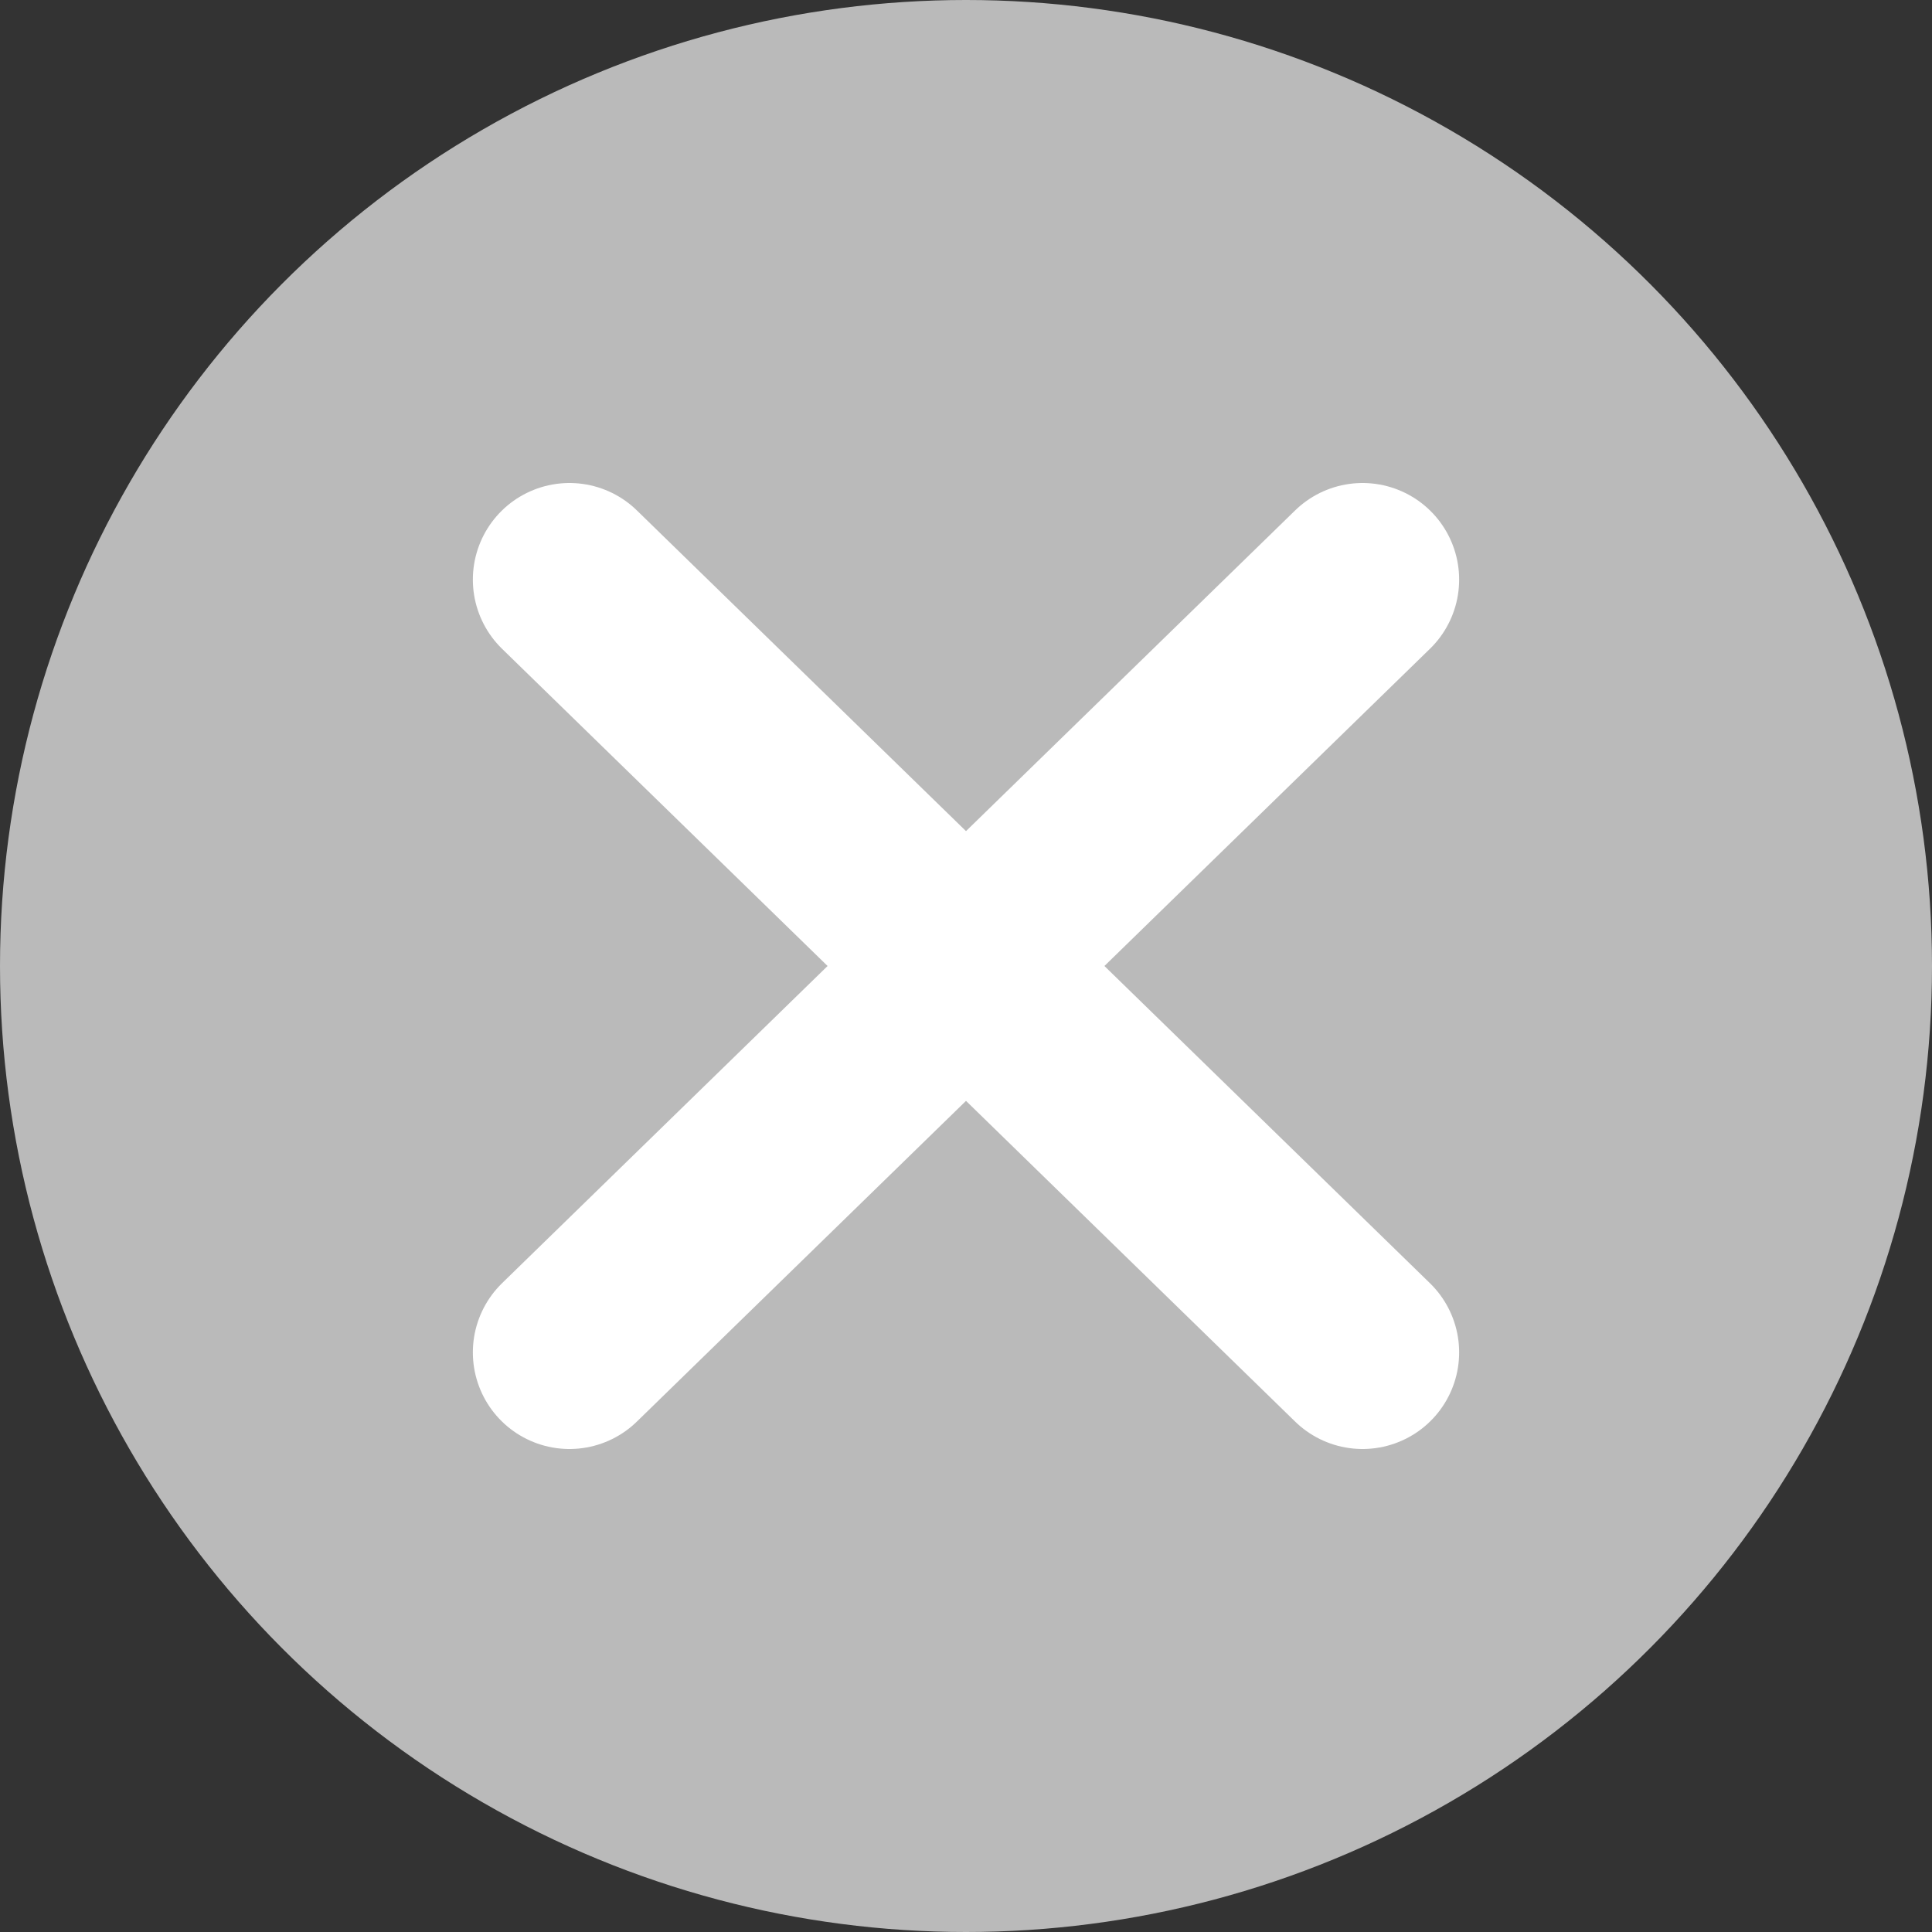 <svg xmlns="http://www.w3.org/2000/svg" width="20" height="20" viewBox="0 0 20 20">
  <rect x="0" y="0" width="20" height="20" fill="#333333" stroke="none"/>
  <g id="グループ_15629" data-name="グループ 15629" transform="translate(-0.4 -0.399)">
    <circle id="楕円形_1465" data-name="楕円形 1465" cx="10" cy="10" r="10" transform="translate(0.4 0.399)" fill="#bababa"/>
    <g id="グループ_16730" data-name="グループ 16730" transform="translate(-0.895)">
      <path id="パス_17510" data-name="パス 17510" d="M-11705.506-9366.625l8.21-8" transform="translate(11712.696 9381.024)" fill="none" stroke="#fff" stroke-linecap="round" stroke-linejoin="round" stroke-width="2"/>
      <path id="パス_18047" data-name="パス 18047" d="M-11697.295-9366.625l-8.21-8" transform="translate(11712.695 9381.024)" fill="none" stroke="#fff" stroke-linecap="round" stroke-linejoin="round" stroke-width="2"/>
    </g>
  </g>
</svg>
